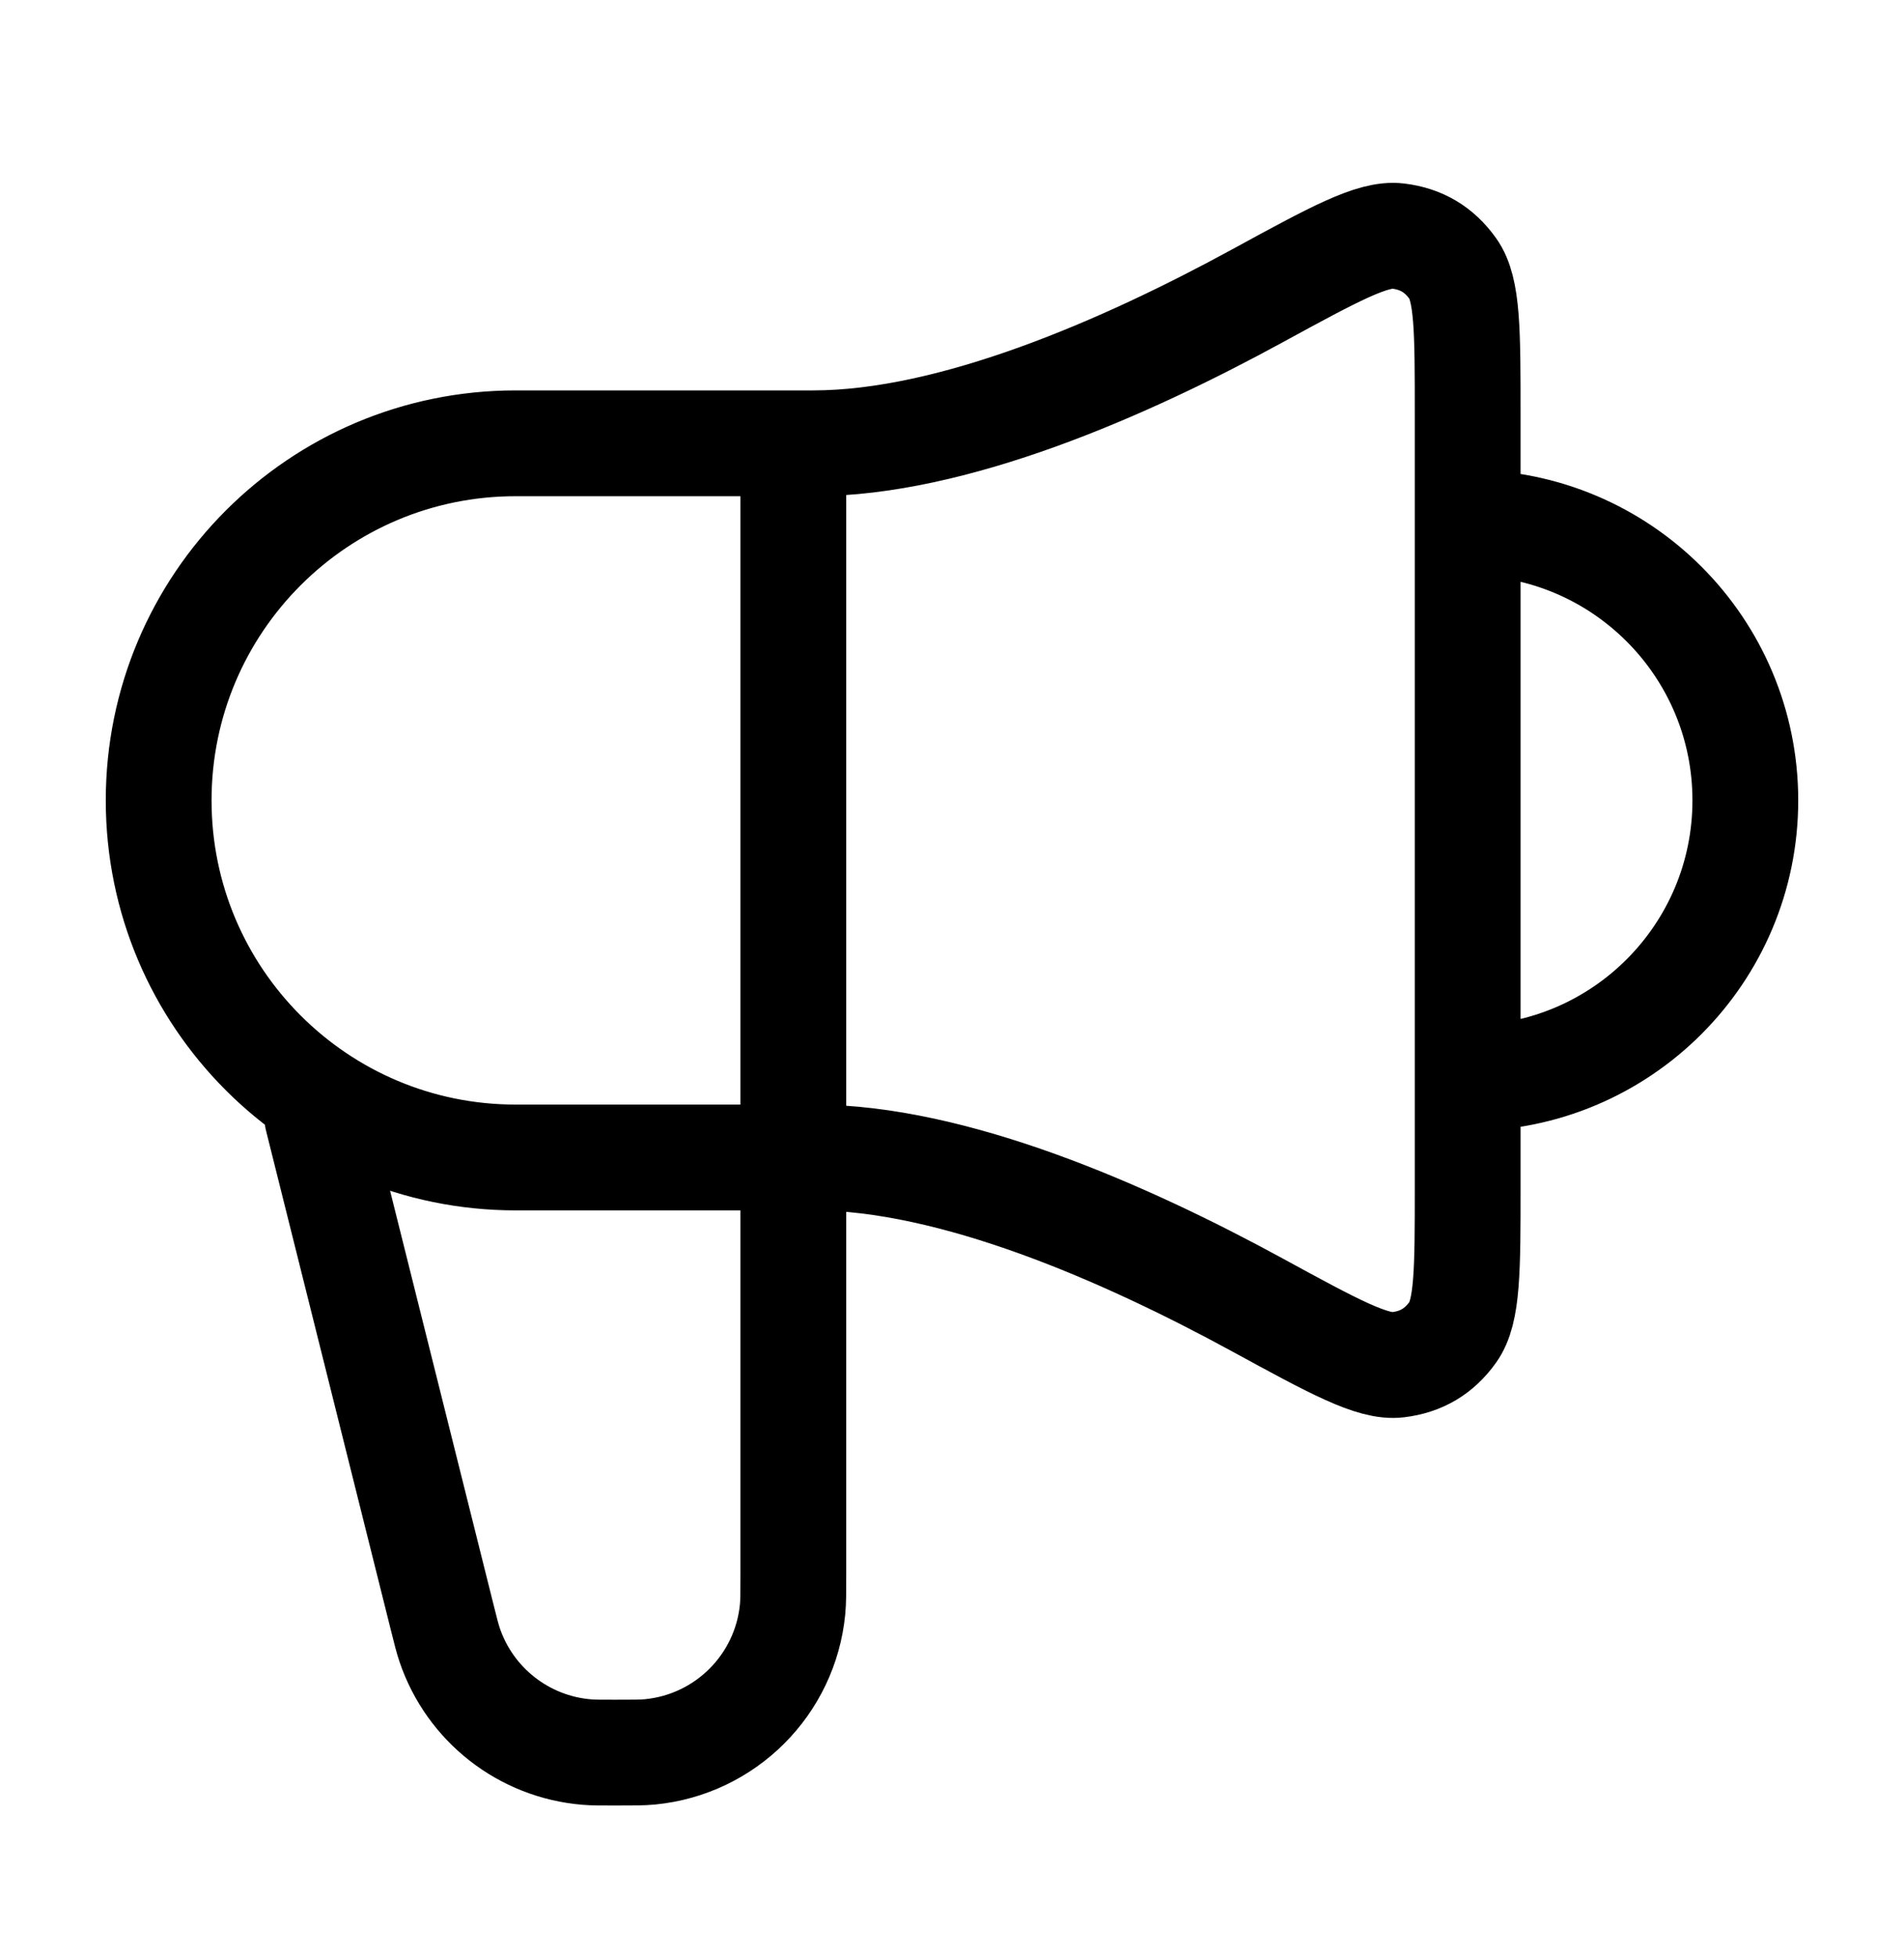 <svg width="36" height="37" viewBox="0 0 36 37" fill="none" xmlns="http://www.w3.org/2000/svg">
<path d="M6 21.13L8.362 30.578C8.428 30.844 8.462 30.976 8.501 31.092C8.885 32.226 9.905 33.023 11.098 33.12C11.22 33.13 11.357 33.13 11.631 33.13C11.974 33.13 12.145 33.13 12.29 33.116C13.717 32.977 14.848 31.848 14.986 30.42C15 30.275 15 30.104 15 29.761V8.38M27.75 20.38C30.649 20.38 33 18.029 33 15.13C33 12.23 30.649 9.88 27.75 9.88M15.375 8.38H9.75C6.022 8.38 3 11.402 3 15.13C3 18.858 6.022 21.88 9.75 21.88H15.375C18.025 21.88 21.266 23.3 23.766 24.663C25.225 25.459 25.955 25.856 26.432 25.798C26.875 25.744 27.21 25.545 27.47 25.182C27.75 24.79 27.75 24.007 27.75 22.441V7.819C27.75 6.253 27.75 5.47 27.47 5.078C27.21 4.715 26.875 4.516 26.432 4.462C25.955 4.404 25.225 4.801 23.766 5.597C21.266 6.96 18.025 8.38 15.375 8.38Z" stroke="black" stroke-width="2" stroke-linecap="round" stroke-linejoin="round"/>
</svg>
